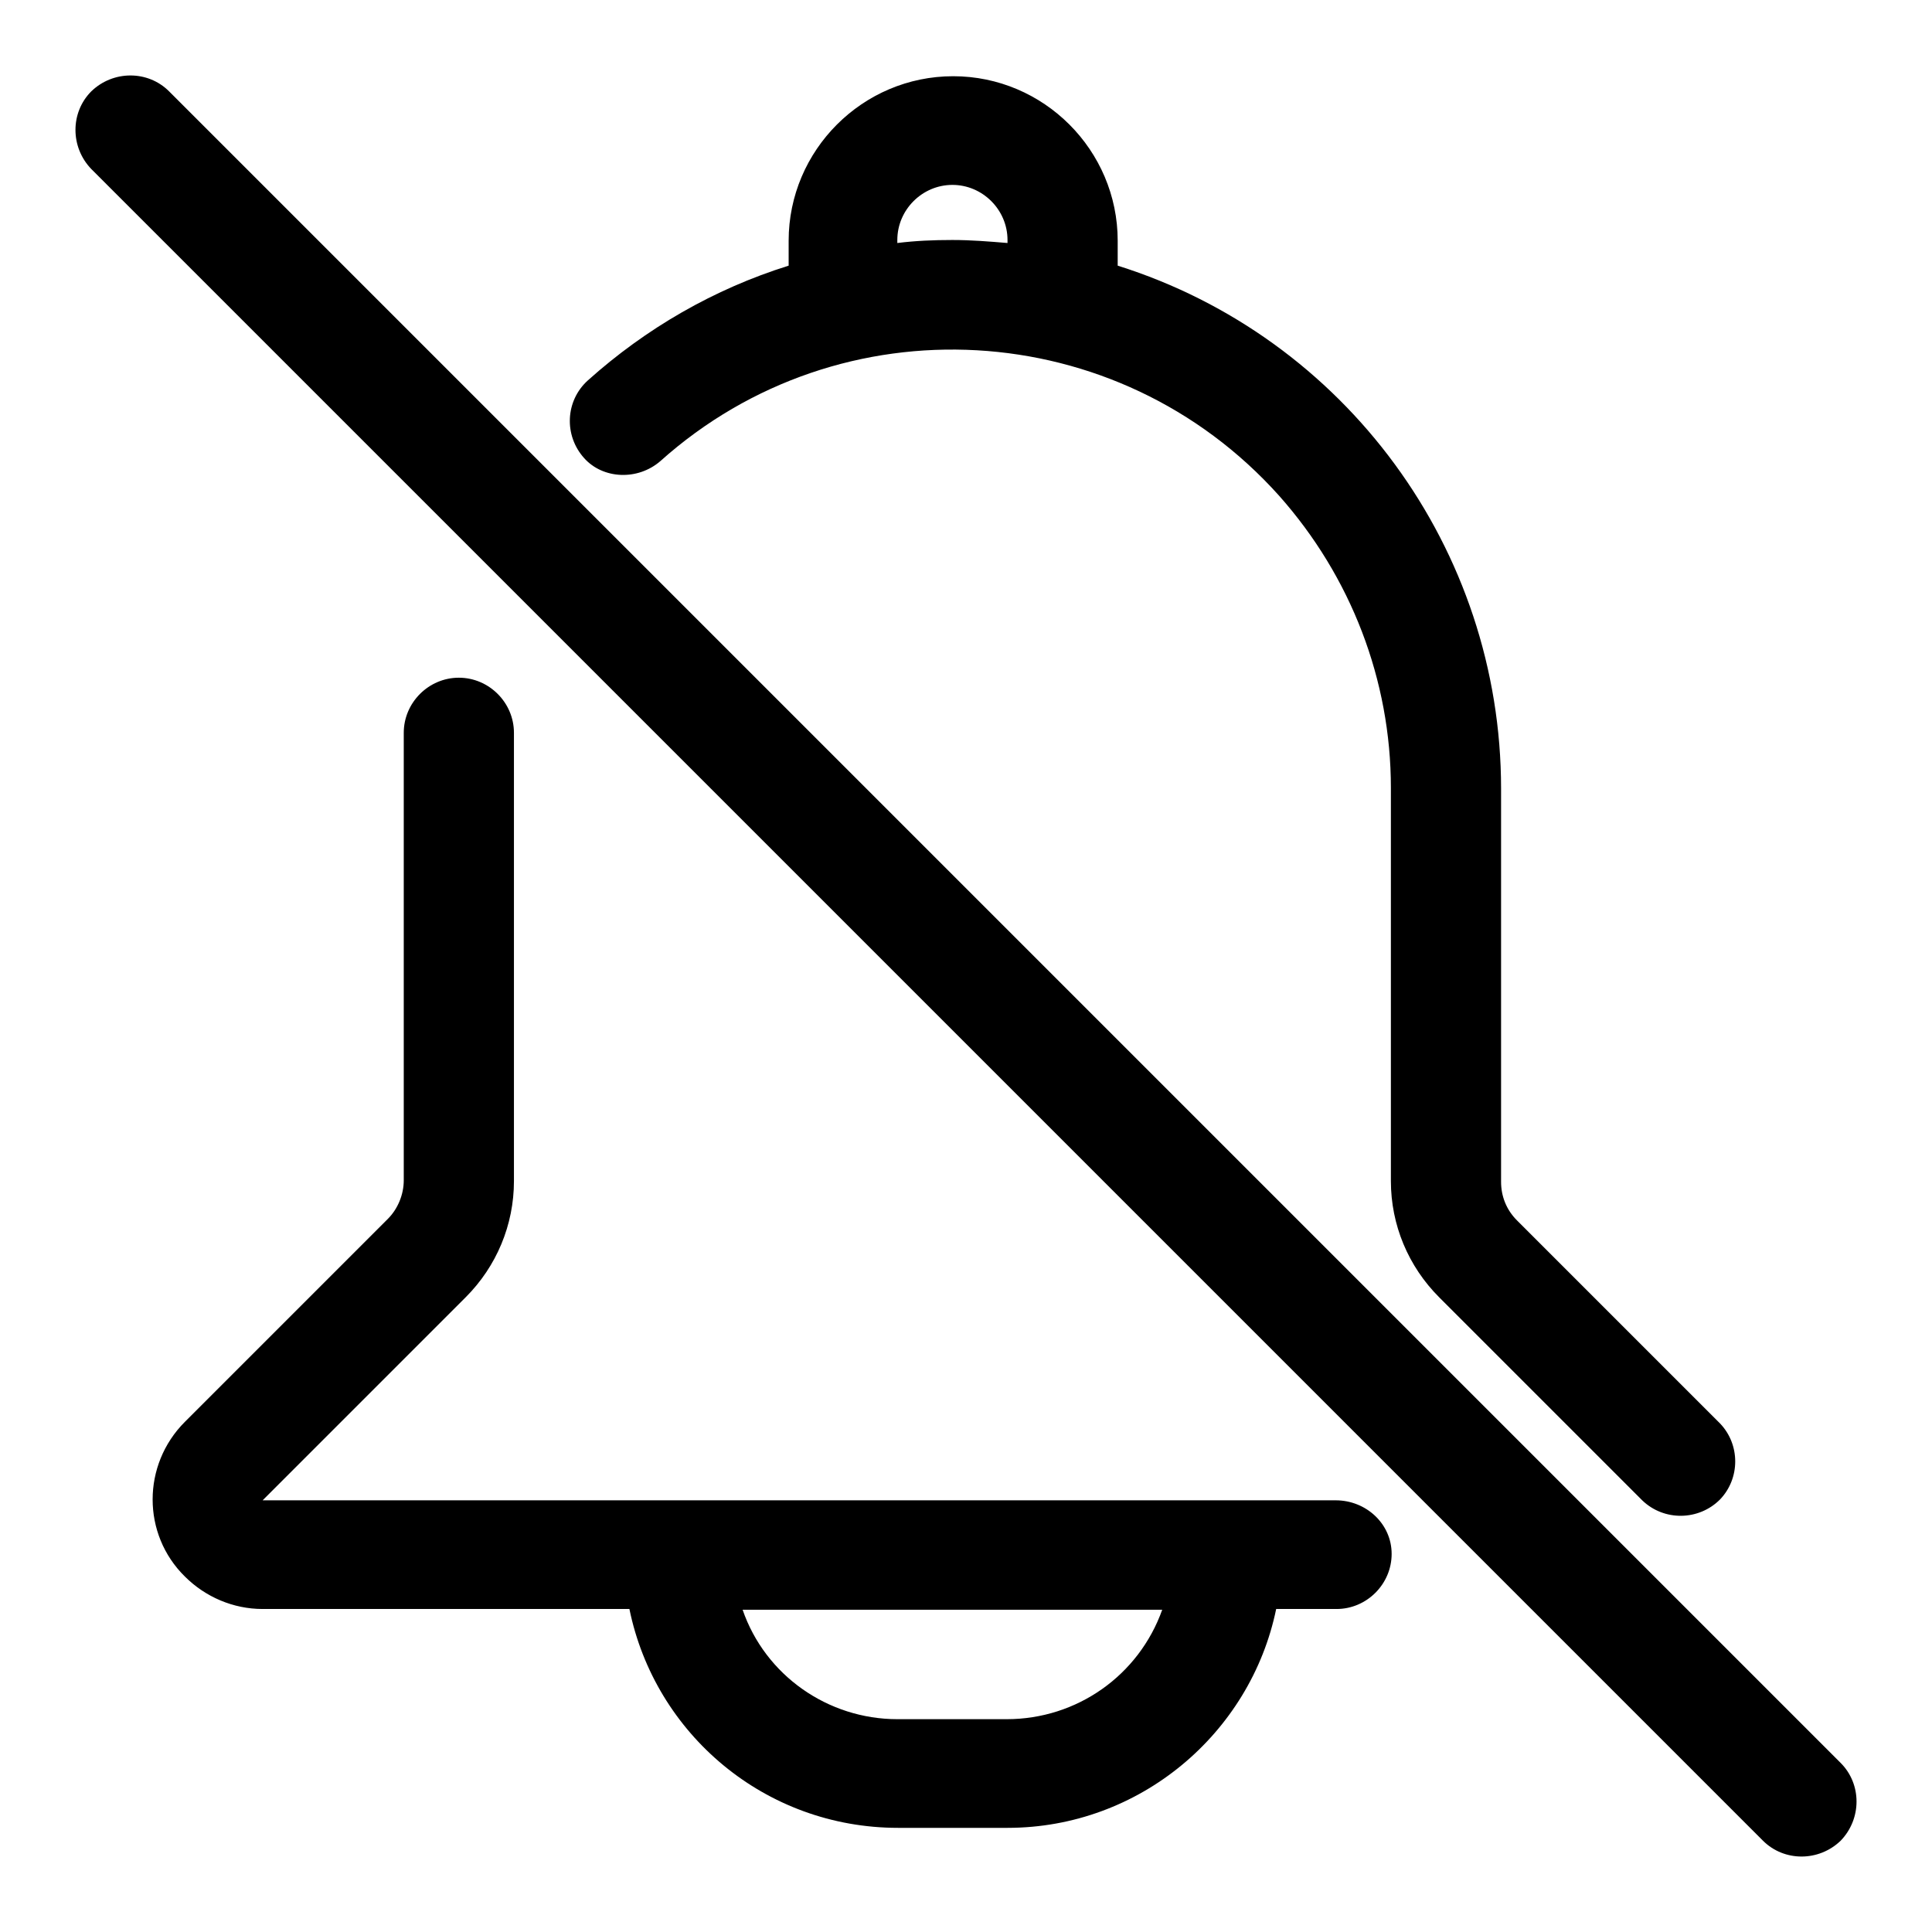 <?xml version="1.0" encoding="utf-8"?>
<!-- Svg Vector Icons : http://www.onlinewebfonts.com/icon -->
<!DOCTYPE svg PUBLIC "-//W3C//DTD SVG 1.1//EN" "http://www.w3.org/Graphics/SVG/1.1/DTD/svg11.dtd">
<svg version="1.1" xmlns="http://www.w3.org/2000/svg" xmlns:xlink="http://www.w3.org/1999/xlink" x="0px" y="0px" viewBox="0 0 256 256" enable-background="new 0 0 256 256" xml:space="preserve">
<g> <path fill="#000000" d="M87.5,61.1c23.9-21.4,60.6-19.3,82,4.6c9.5,10.7,14.8,24.4,14.8,38.7v52.1c0,5.8,2.3,11.3,6.4,15.4 l26.9,26.9c2.9,2.8,7.5,2.7,10.3-0.1c2.7-2.8,2.7-7.3,0-10.1l-26.9-26.9c-1.4-1.4-2.1-3.2-2.1-5.1v-52.1 c0-31.7-20.6-59.8-50.8-69.3v-3.3c0-12-9.8-21.8-21.8-21.8c-12,0-21.8,9.8-21.8,21.8v3.3c-9.9,3.1-18.9,8.3-26.6,15.2 c-3,2.7-3.2,7.3-0.5,10.3C79.9,63.5,84.5,63.7,87.5,61.1z M118.9,31.8c0-4,3.3-7.3,7.3-7.3s7.3,3.3,7.3,7.3v0.4 c-2.4-0.2-4.8-0.4-7.3-0.4s-4.9,0.1-7.3,0.4V31.8z M243.9,233.6L22.4,12.1c-2.8-2.8-7.4-2.8-10.3,0c-2.8,2.8-2.8,7.4,0,10.3 l221.5,221.5c2.8,2.8,7.4,2.8,10.3,0C246.7,241,246.7,236.4,243.9,233.6L243.9,233.6z M177,198.8H34.8l26.9-26.9 c4.1-4.1,6.4-9.6,6.4-15.4V97.1c0-4-3.3-7.3-7.3-7.3c-4,0-7.3,3.3-7.3,7.3v59.3c0,1.9-0.8,3.8-2.1,5.1l-26.9,26.9 c-5.7,5.7-5.7,14.9,0,20.5c2.7,2.7,6.4,4.3,10.3,4.3h48.6c3.4,16.6,18,29,35.6,29h14.5c17.5,0,32.2-12.5,35.6-29h8 c4,0,7.3-3.3,7.3-7.3S181,198.8,177,198.8z M133.4,227.8h-14.5c-9.2,0-17.5-5.8-20.5-14.5H154C150.9,222,142.7,227.8,133.4,227.8z" /></g>
</svg>